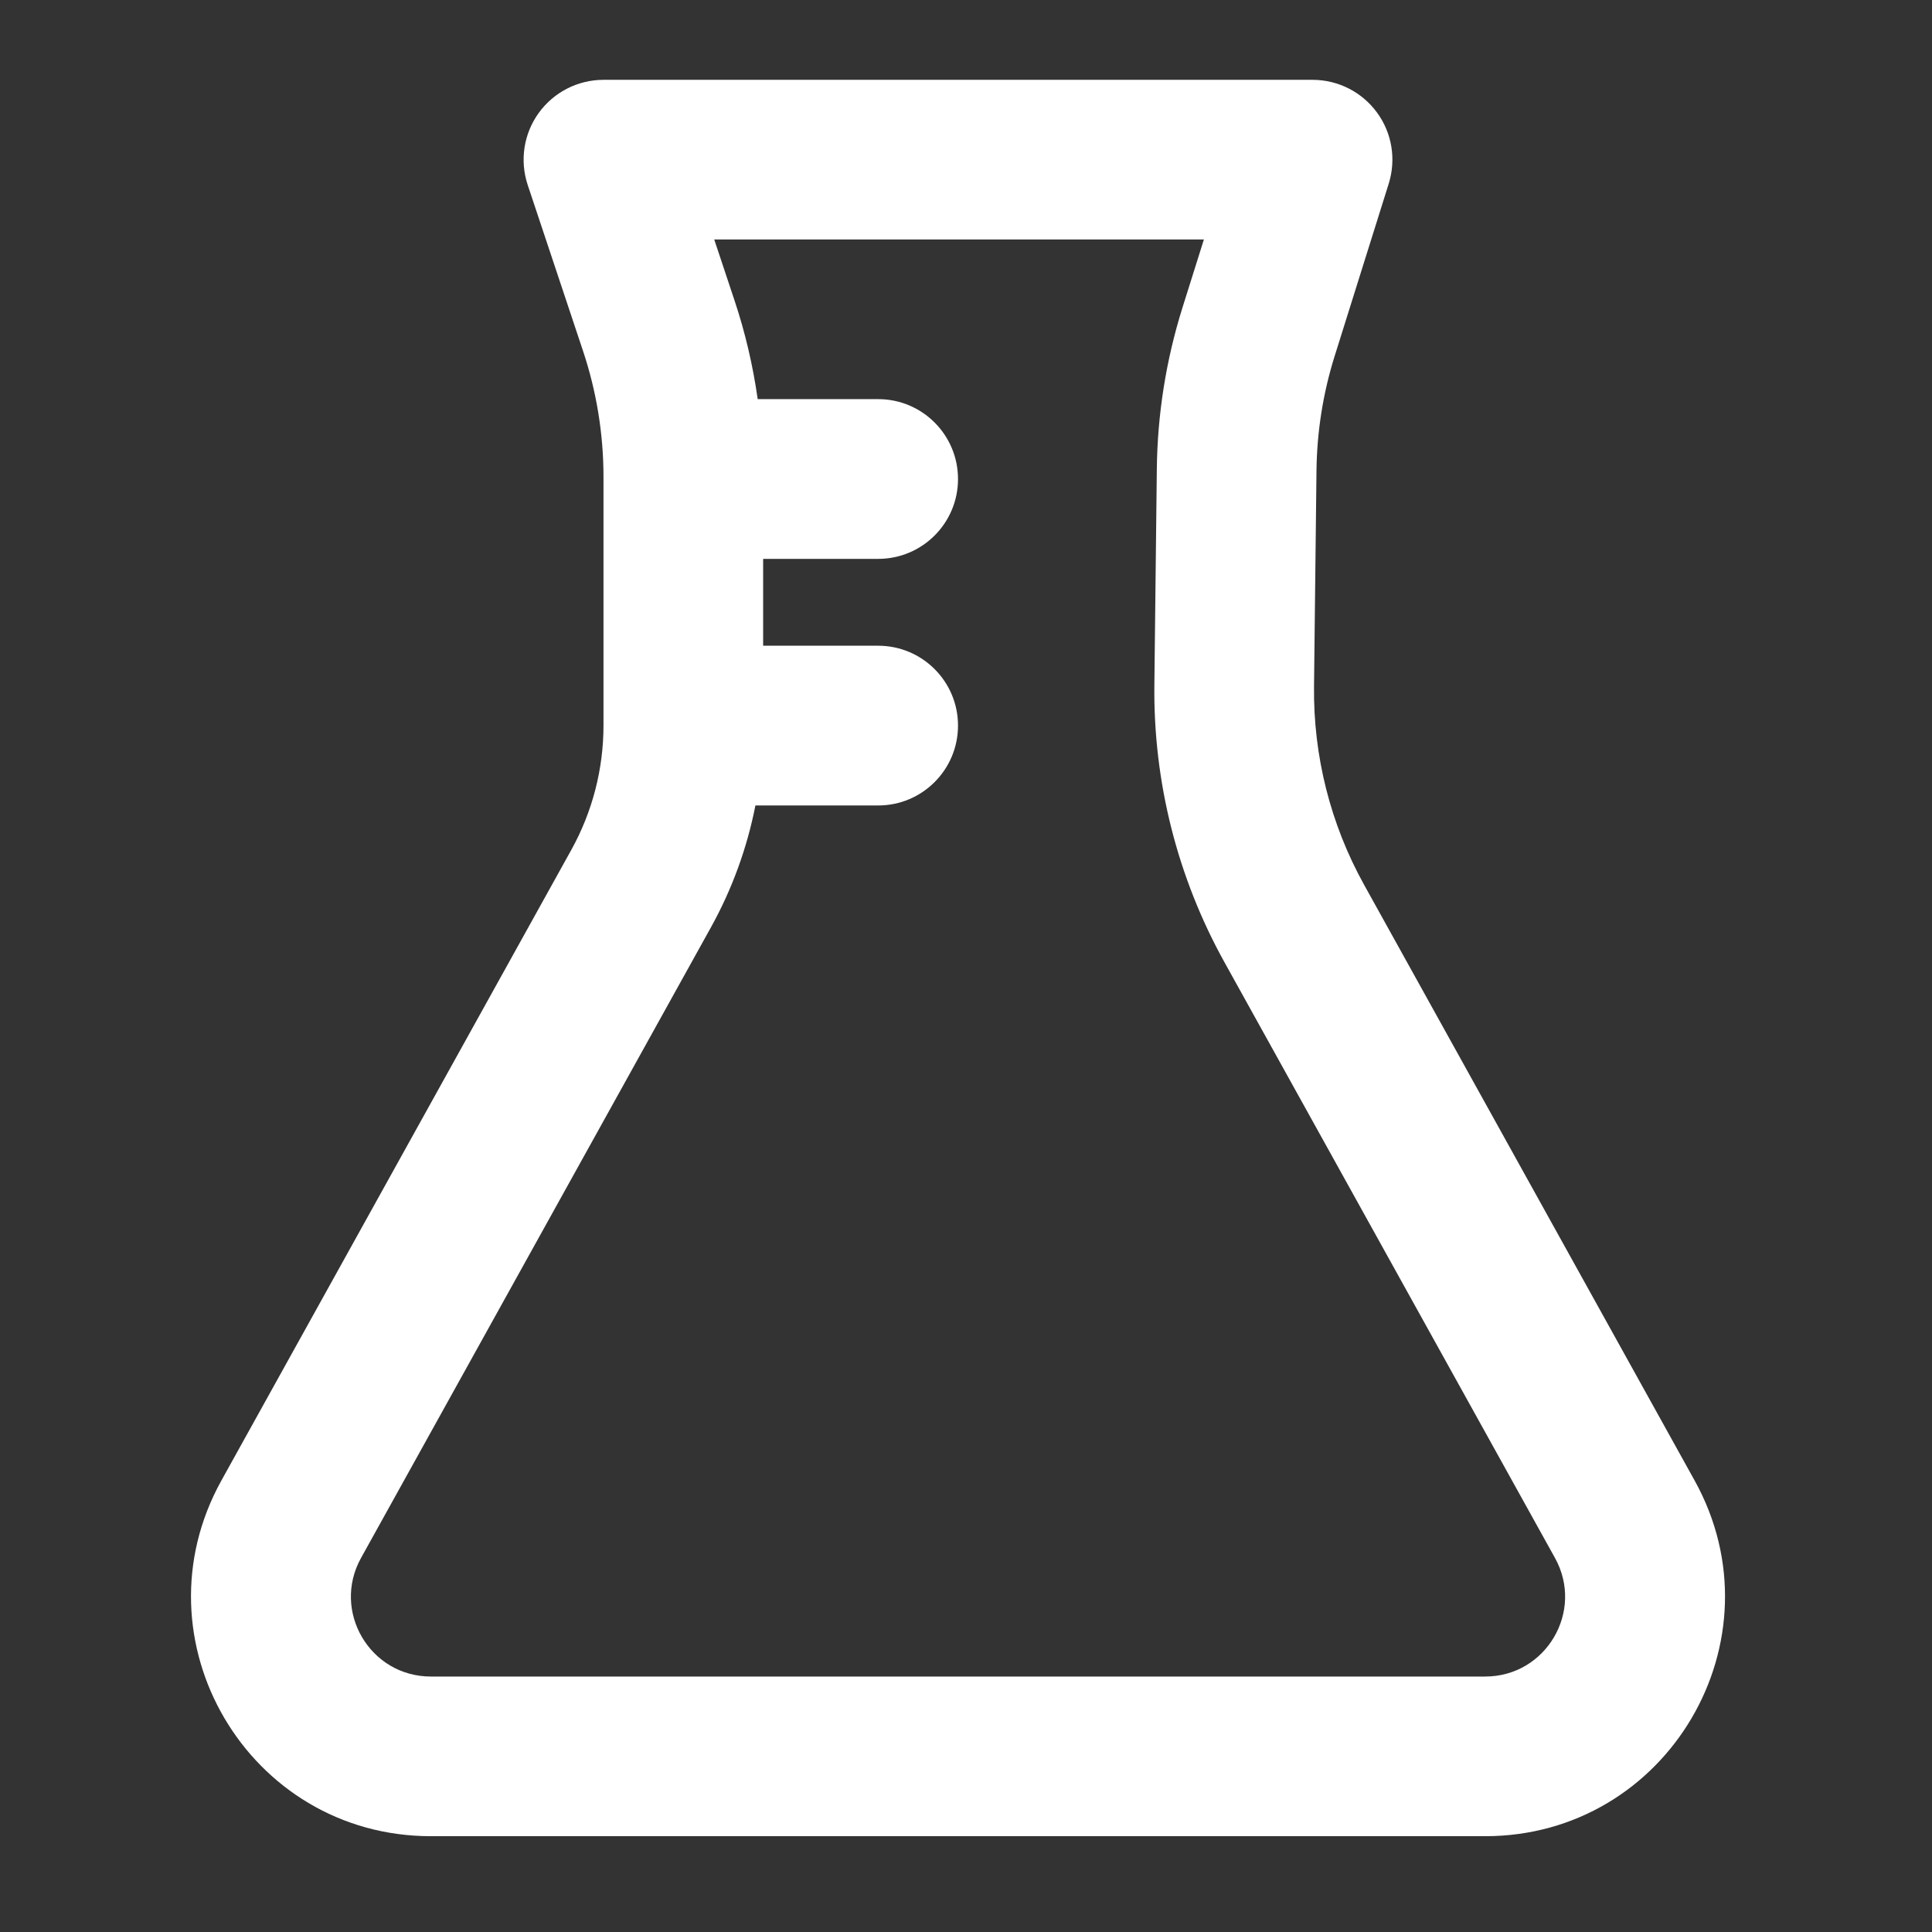 <svg width="22" height="22" viewBox="0 0 22 22" fill="none" xmlns="http://www.w3.org/2000/svg">
<rect x="0" y="0" width="22" height="22" fill="#333333" stroke="none"/>
<path fill-rule="evenodd" clip-rule="evenodd" d="M6.872 0.909C6.579 0.909 6.305 1.05 6.134 1.287C5.963 1.524 5.917 1.828 6.009 2.106L6.638 3.993C6.793 4.457 6.872 4.942 6.872 5.431V8.262C6.872 8.757 6.746 9.244 6.506 9.677L2.521 16.859C1.513 18.677 2.827 20.909 4.906 20.909H16.912C18.991 20.909 20.305 18.677 19.297 16.859L15.533 10.075C15.15 9.385 14.954 8.607 14.963 7.818L14.991 5.36C14.996 4.915 15.066 4.474 15.199 4.051L15.814 2.09C15.9 1.814 15.851 1.513 15.679 1.28C15.508 1.047 15.236 0.909 14.947 0.909H6.872ZM8.363 3.418L8.133 2.727H13.709L13.464 3.506C13.278 4.1 13.18 4.717 13.173 5.339L13.145 7.797C13.132 8.902 13.407 9.991 13.943 10.957L17.707 17.741C18.043 18.347 17.605 19.091 16.912 19.091H4.906C4.213 19.091 3.775 18.347 4.111 17.741L8.096 10.559C8.337 10.124 8.507 9.656 8.602 9.172H10C10.502 9.172 10.909 8.765 10.909 8.262C10.909 7.76 10.502 7.353 10 7.353H8.69V6.364H10C10.502 6.364 10.909 5.957 10.909 5.455C10.909 4.952 10.502 4.545 10 4.545H8.628C8.574 4.163 8.486 3.786 8.363 3.418Z" fill="white"/>
</svg>
